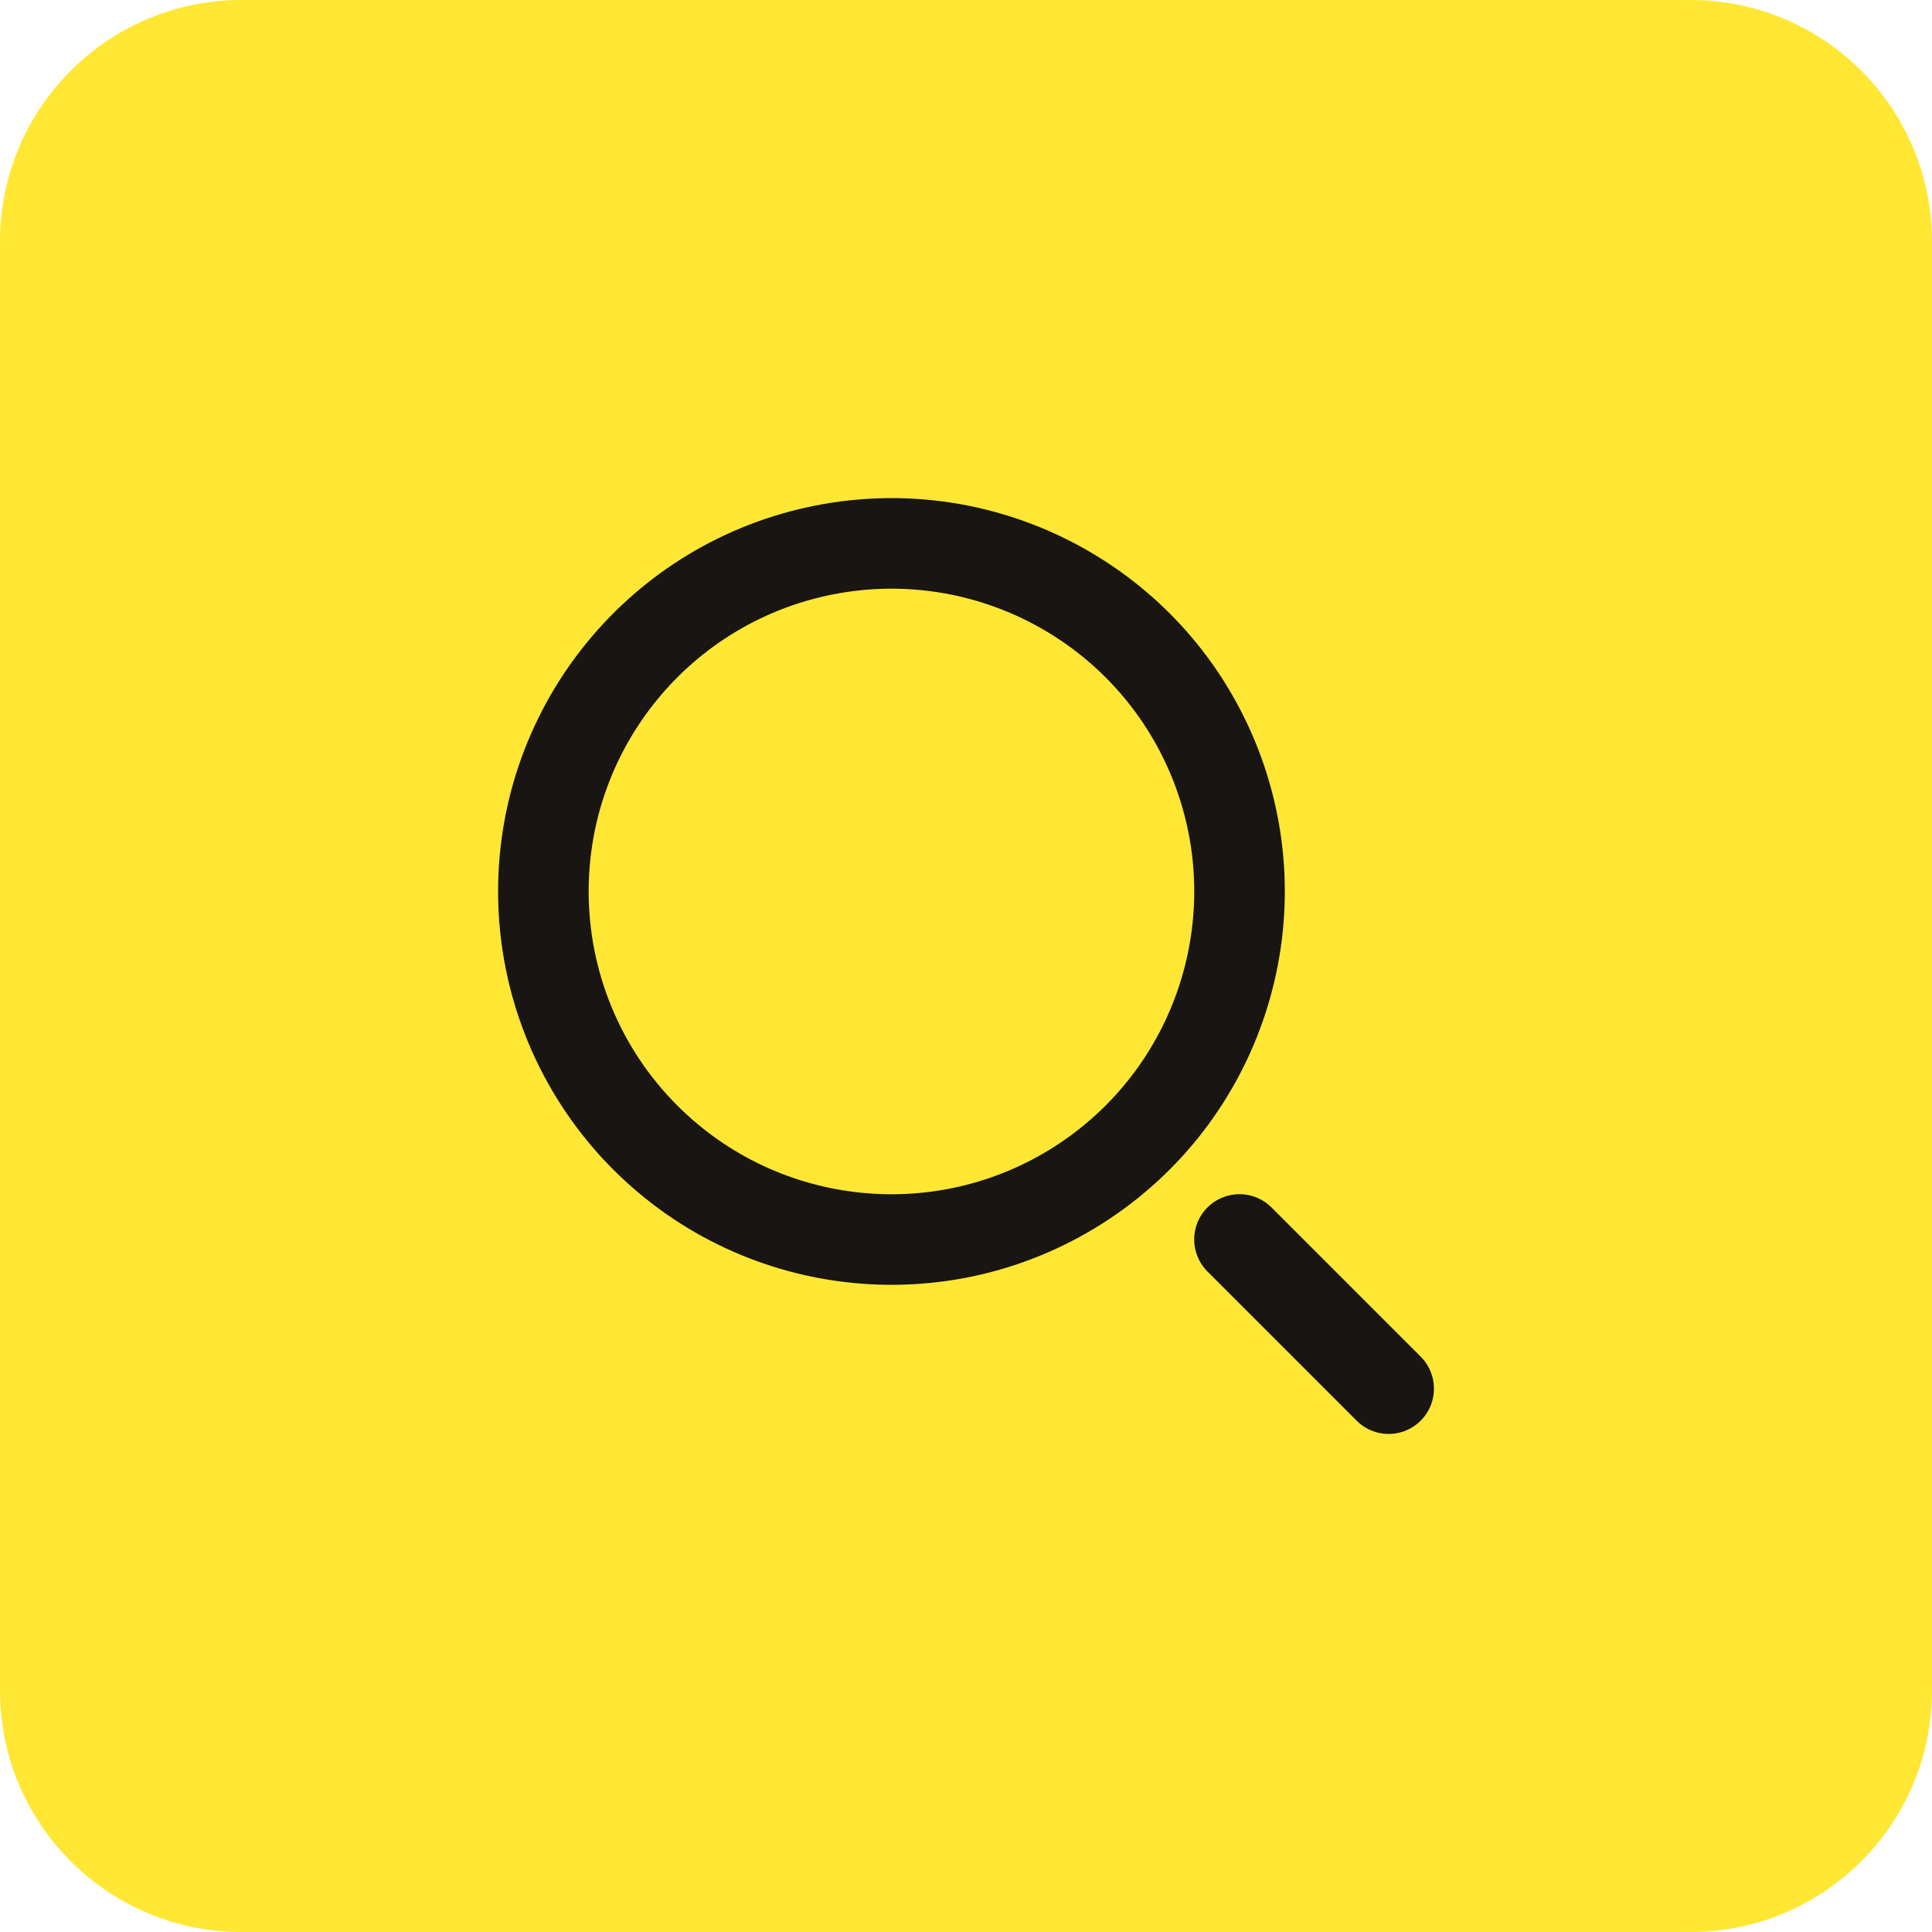 <svg width="64" height="64" viewBox="0 0 64 64" fill="none" xmlns="http://www.w3.org/2000/svg">
<path d="M0 8C0 3.582 3.582 0 8 0H56C60.418 0 64 3.582 64 8V56C64 60.418 60.418 64 56 64H8C3.582 64 0 60.418 0 56V8Z" fill="#FFE733"/>
<path fill-rule="evenodd" clip-rule="evenodd" d="M18 29.531C18 24.03 21.886 19.296 27.281 18.223C32.676 17.15 38.078 20.037 40.183 25.119C42.287 30.202 40.509 36.063 35.935 39.119C31.361 42.174 25.265 41.573 21.376 37.683C19.214 35.521 18 32.589 18 29.531Z" stroke="#181513" stroke-width="3" stroke-linecap="round" stroke-linejoin="round"/>
<path d="M41.059 41.059L46.001 46.001" stroke="#181513" stroke-width="3" stroke-linecap="round" stroke-linejoin="round"/>
</svg>
